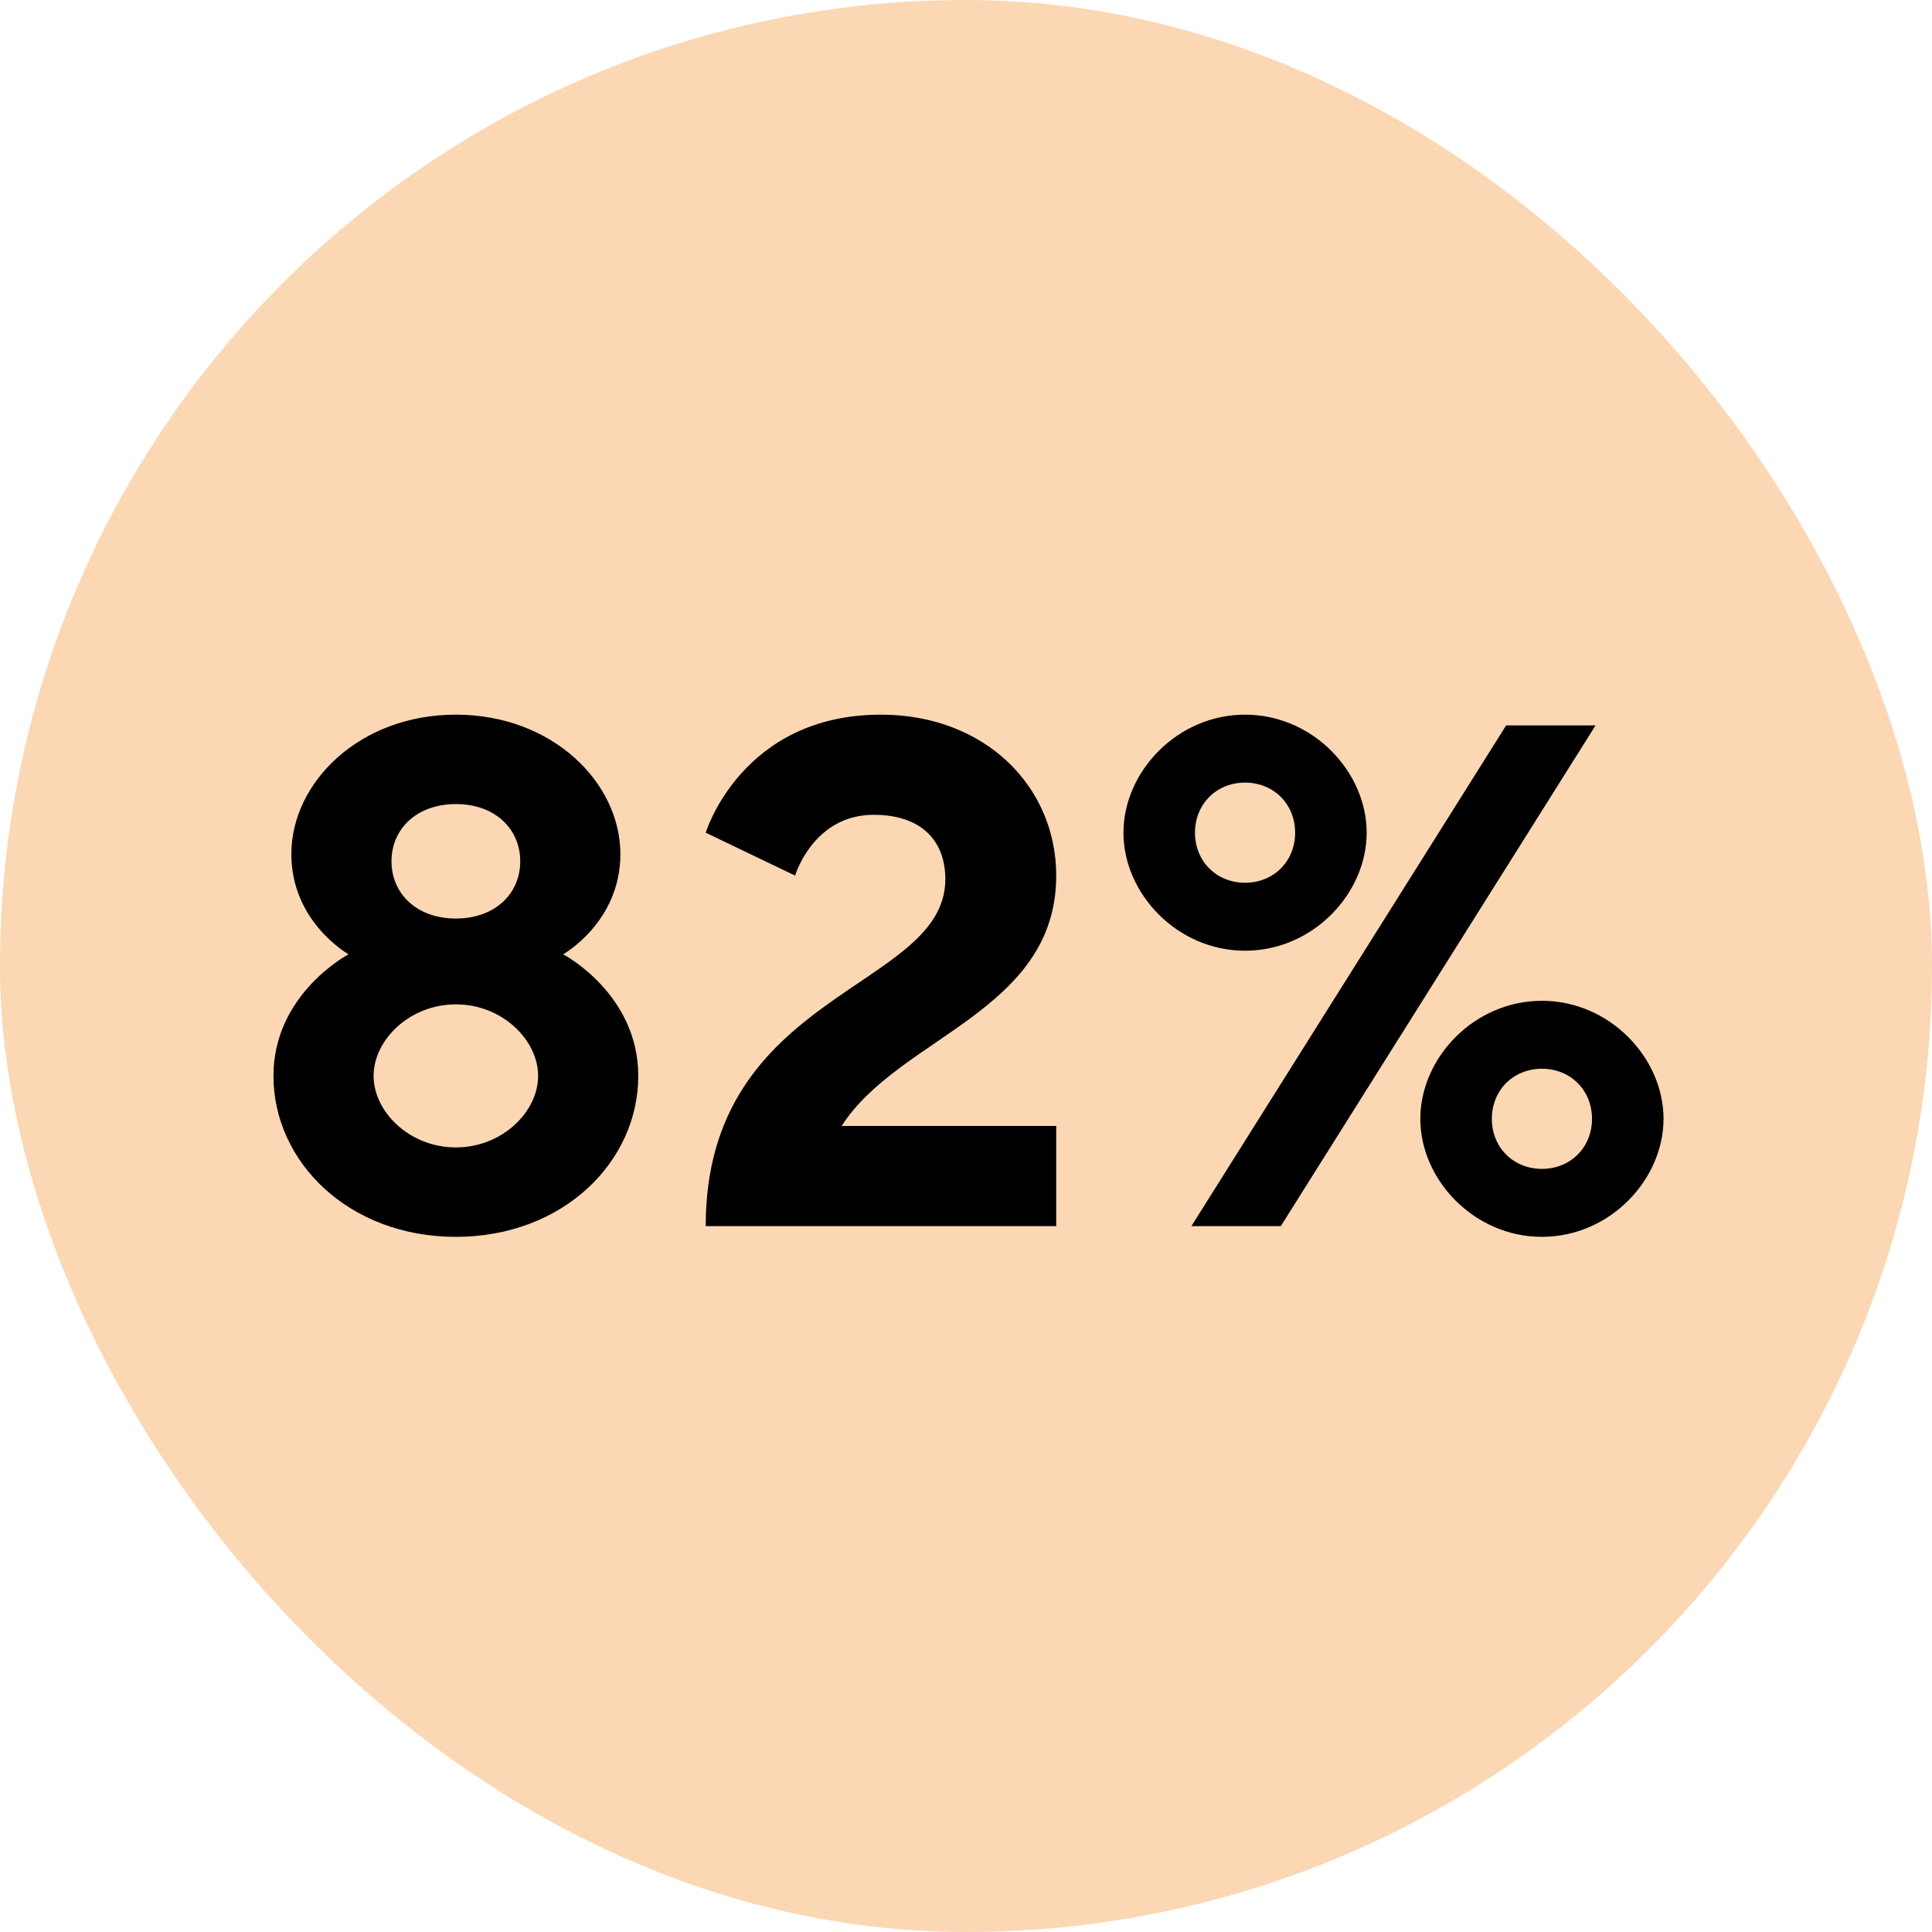 <svg xmlns="http://www.w3.org/2000/svg" fill="none" viewBox="0 0 128 128" height="128" width="128">
<g clip-path="url(#clip0_3185_7851)">
<rect fill="#FCD7B3" rx="64" height="128" width="128"></rect>
<path fill="black" d="M30.202 76.02C33.282 76.02 35.652 73.651 35.652 71.281C35.652 68.912 33.282 66.542 30.202 66.542C27.122 66.542 24.752 68.912 24.752 71.281C24.752 73.651 27.122 76.02 30.202 76.02ZM30.202 60.855C32.809 60.855 34.467 59.196 34.467 57.064C34.467 54.931 32.809 53.272 30.202 53.272C27.595 53.272 25.937 54.931 25.937 57.064C25.937 59.196 27.595 60.855 30.202 60.855ZM30.202 81.944C23.093 81.944 18.117 76.968 18.117 71.281C18.117 65.831 23.093 63.224 23.093 63.224C23.093 63.224 19.302 61.092 19.302 56.59C19.302 51.85 23.804 47.348 30.202 47.348C36.6 47.348 41.102 51.85 41.102 56.59C41.102 61.092 37.311 63.224 37.311 63.224C37.311 63.224 42.287 65.831 42.287 71.281C42.287 76.968 37.311 81.944 30.202 81.944ZM69.977 81.233H46.755C46.755 65.594 62.631 65.594 62.631 58.248C62.631 55.642 60.972 53.983 57.892 53.983C53.864 53.983 52.679 58.011 52.679 58.011L46.755 55.168C46.755 55.168 49.124 47.348 58.366 47.348C65.238 47.348 69.977 52.087 69.977 58.011C69.977 67.016 59.551 68.675 55.759 74.599H69.977V81.233ZM79.171 55.168C79.171 57.064 80.593 58.485 82.489 58.485C84.384 58.485 85.806 57.064 85.806 55.168C85.806 53.272 84.384 51.85 82.489 51.85C80.593 51.85 79.171 53.272 79.171 55.168ZM78.934 81.233L99.787 48.059H105.711L84.858 81.233H78.934ZM90.545 55.168C90.545 59.196 86.991 62.988 82.489 62.988C77.986 62.988 74.432 59.196 74.432 55.168C74.432 51.14 77.986 47.348 82.489 47.348C86.991 47.348 90.545 51.14 90.545 55.168ZM105.474 74.125C105.474 72.229 104.052 70.807 102.156 70.807C100.261 70.807 98.839 72.229 98.839 74.125C98.839 76.02 100.261 77.442 102.156 77.442C104.052 77.442 105.474 76.02 105.474 74.125ZM94.1 74.125C94.1 70.096 97.654 66.305 102.156 66.305C106.658 66.305 110.213 70.096 110.213 74.125C110.213 78.153 106.658 81.944 102.156 81.944C97.654 81.944 94.1 78.153 94.1 74.125Z"></path>
</g>
<defs>
<clipPath id="clip0_3185_7851">
<rect fill="white" height="128" width="128"></rect>
</clipPath>
</defs>
</svg>
